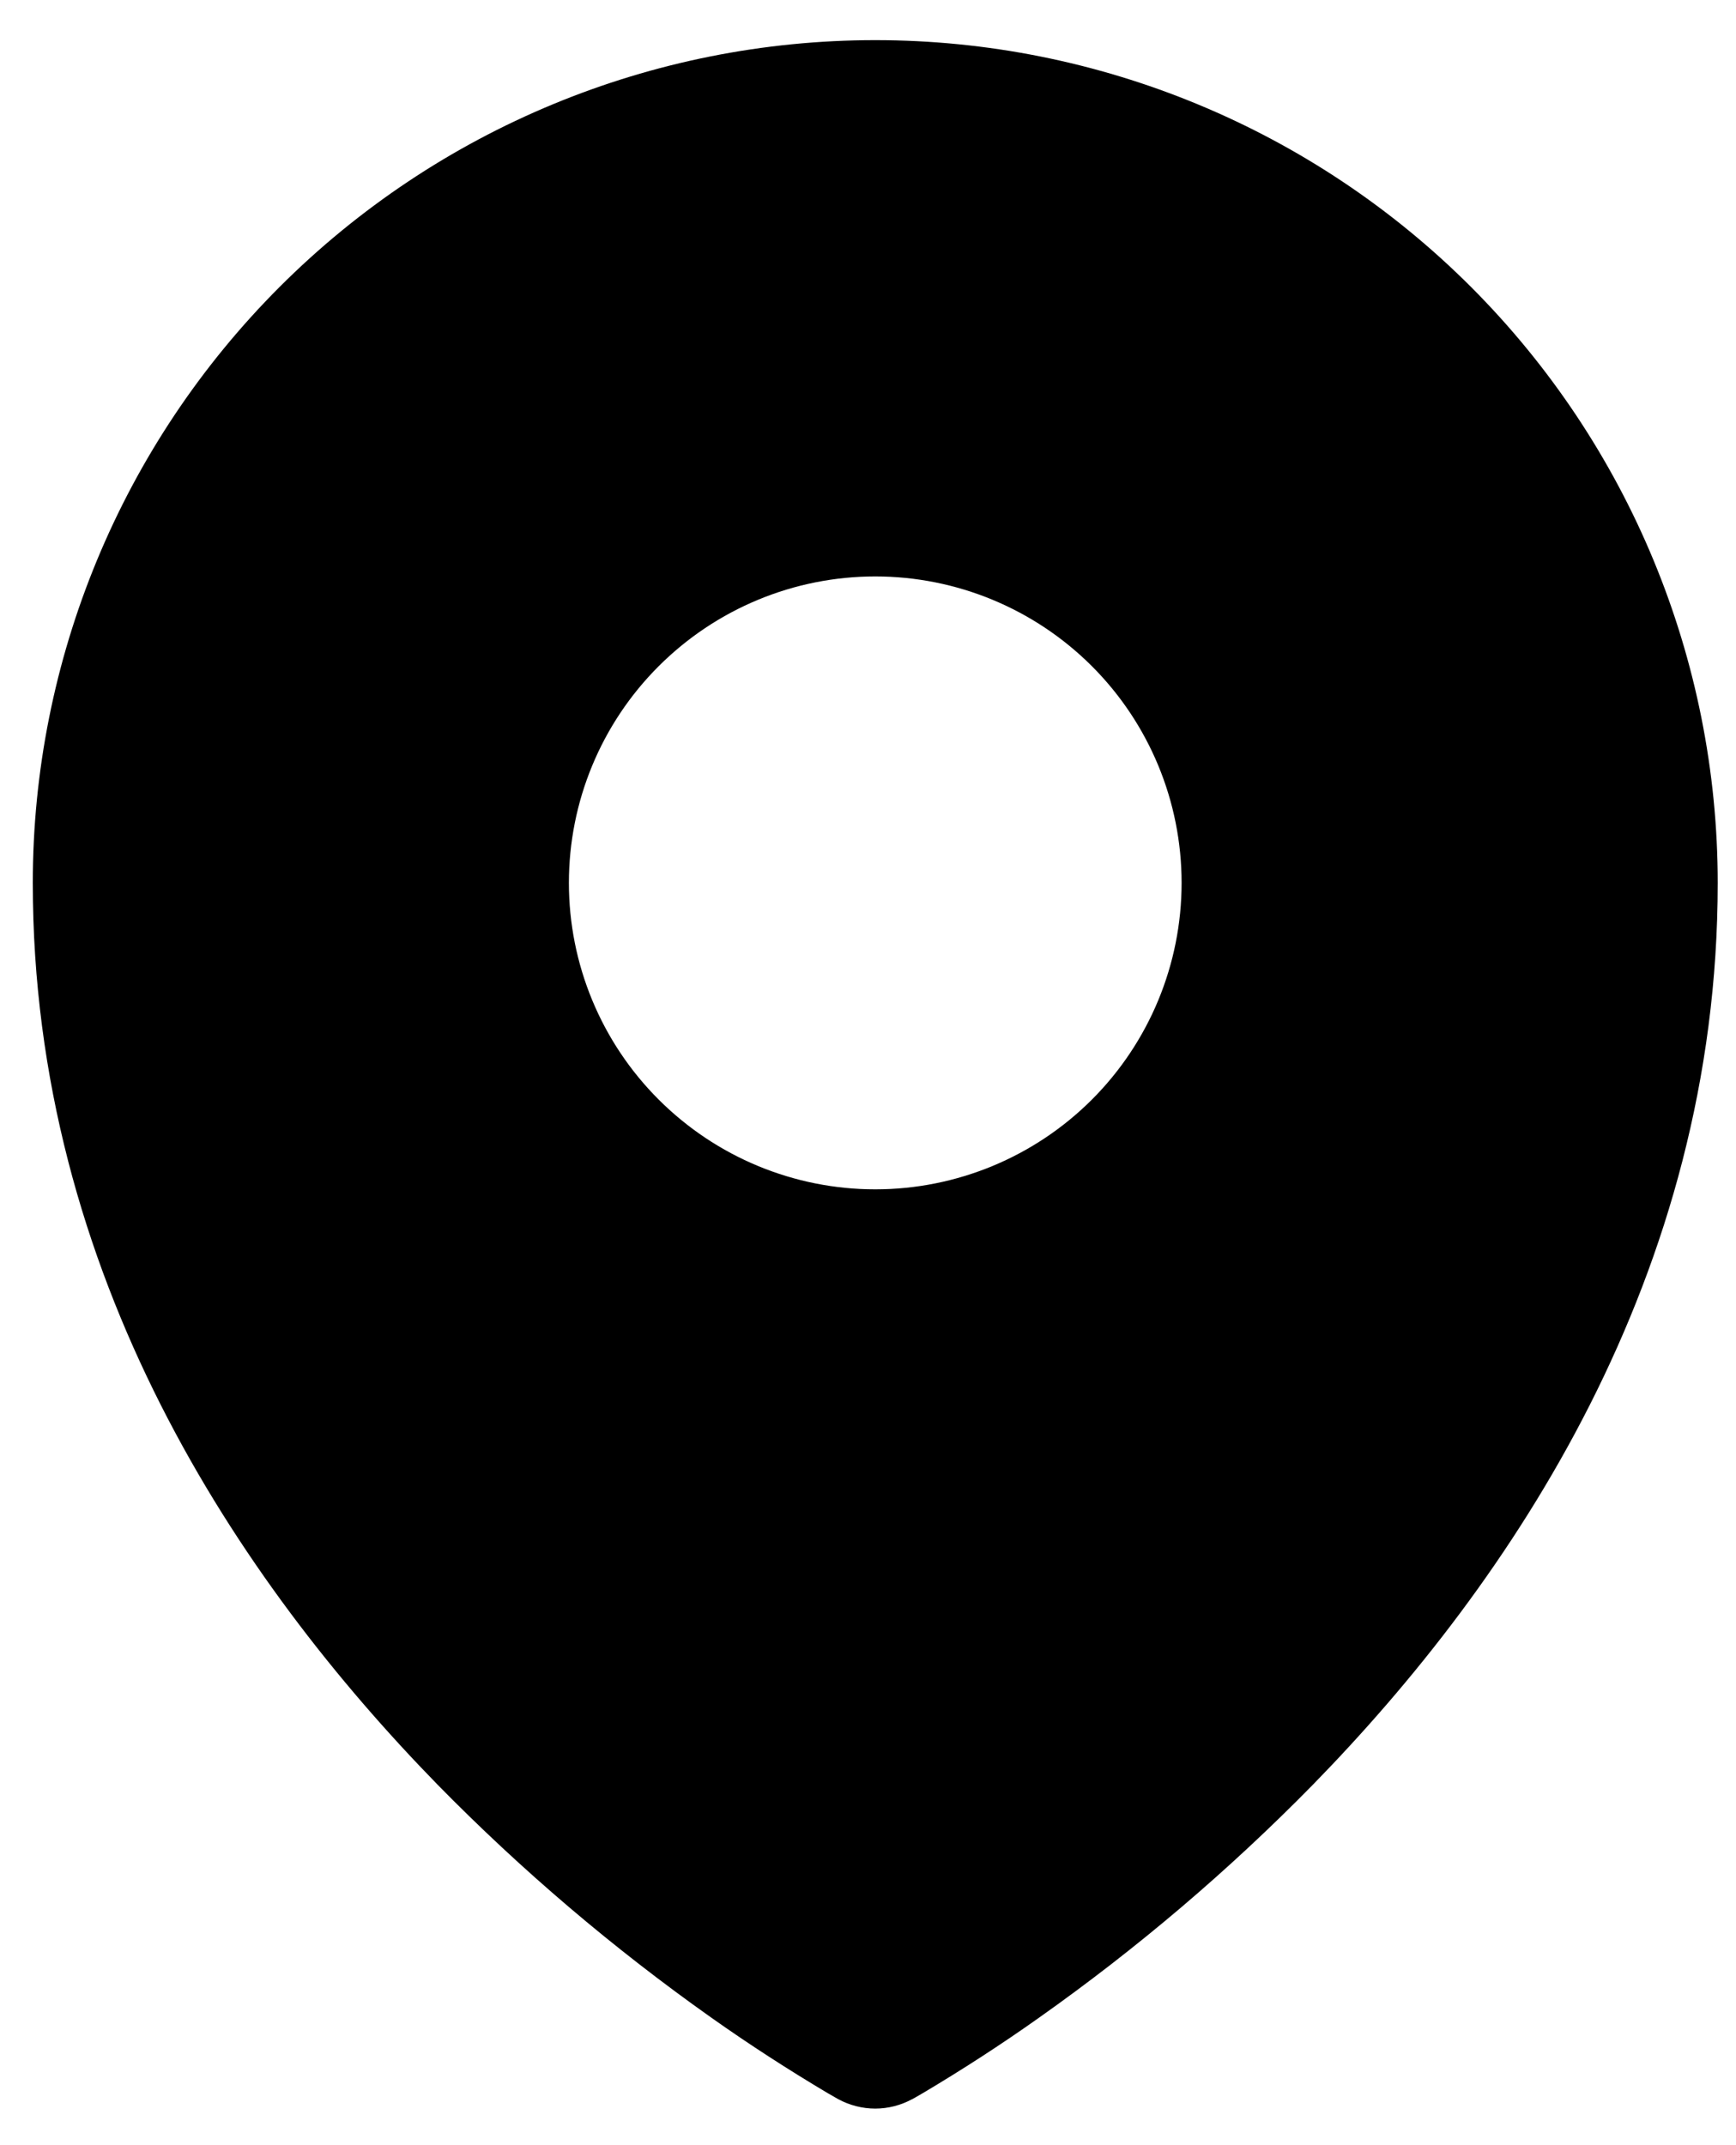 <svg width="17" height="21" viewBox="0 0 17 21" fill="none" xmlns="http://www.w3.org/2000/svg">
<path fill-rule="evenodd" clip-rule="evenodd" d="M8.111 20.494L8.181 20.534L8.209 20.55C8.32 20.61 8.445 20.642 8.571 20.642C8.697 20.642 8.821 20.61 8.932 20.55L8.96 20.535L9.031 20.494C9.422 20.262 9.804 20.015 10.175 19.752C11.136 19.073 12.034 18.31 12.858 17.47C14.802 15.48 16.821 12.49 16.821 8.643C16.821 6.455 15.952 4.357 14.405 2.809C12.858 1.262 10.759 0.393 8.571 0.393C6.383 0.393 4.285 1.262 2.738 2.809C1.19 4.357 0.321 6.455 0.321 8.643C0.321 12.489 2.341 15.48 4.284 17.47C5.108 18.31 6.006 19.073 6.966 19.752C7.338 20.015 7.72 20.262 8.111 20.494ZM8.571 11.643C9.367 11.643 10.13 11.327 10.693 10.764C11.255 10.202 11.571 9.439 11.571 8.643C11.571 7.847 11.255 7.084 10.693 6.522C10.13 5.959 9.367 5.643 8.571 5.643C7.776 5.643 7.013 5.959 6.45 6.522C5.887 7.084 5.571 7.847 5.571 8.643C5.571 9.439 5.887 10.202 6.45 10.764C7.013 11.327 7.776 11.643 8.571 11.643Z" fill="black"/>
</svg>
